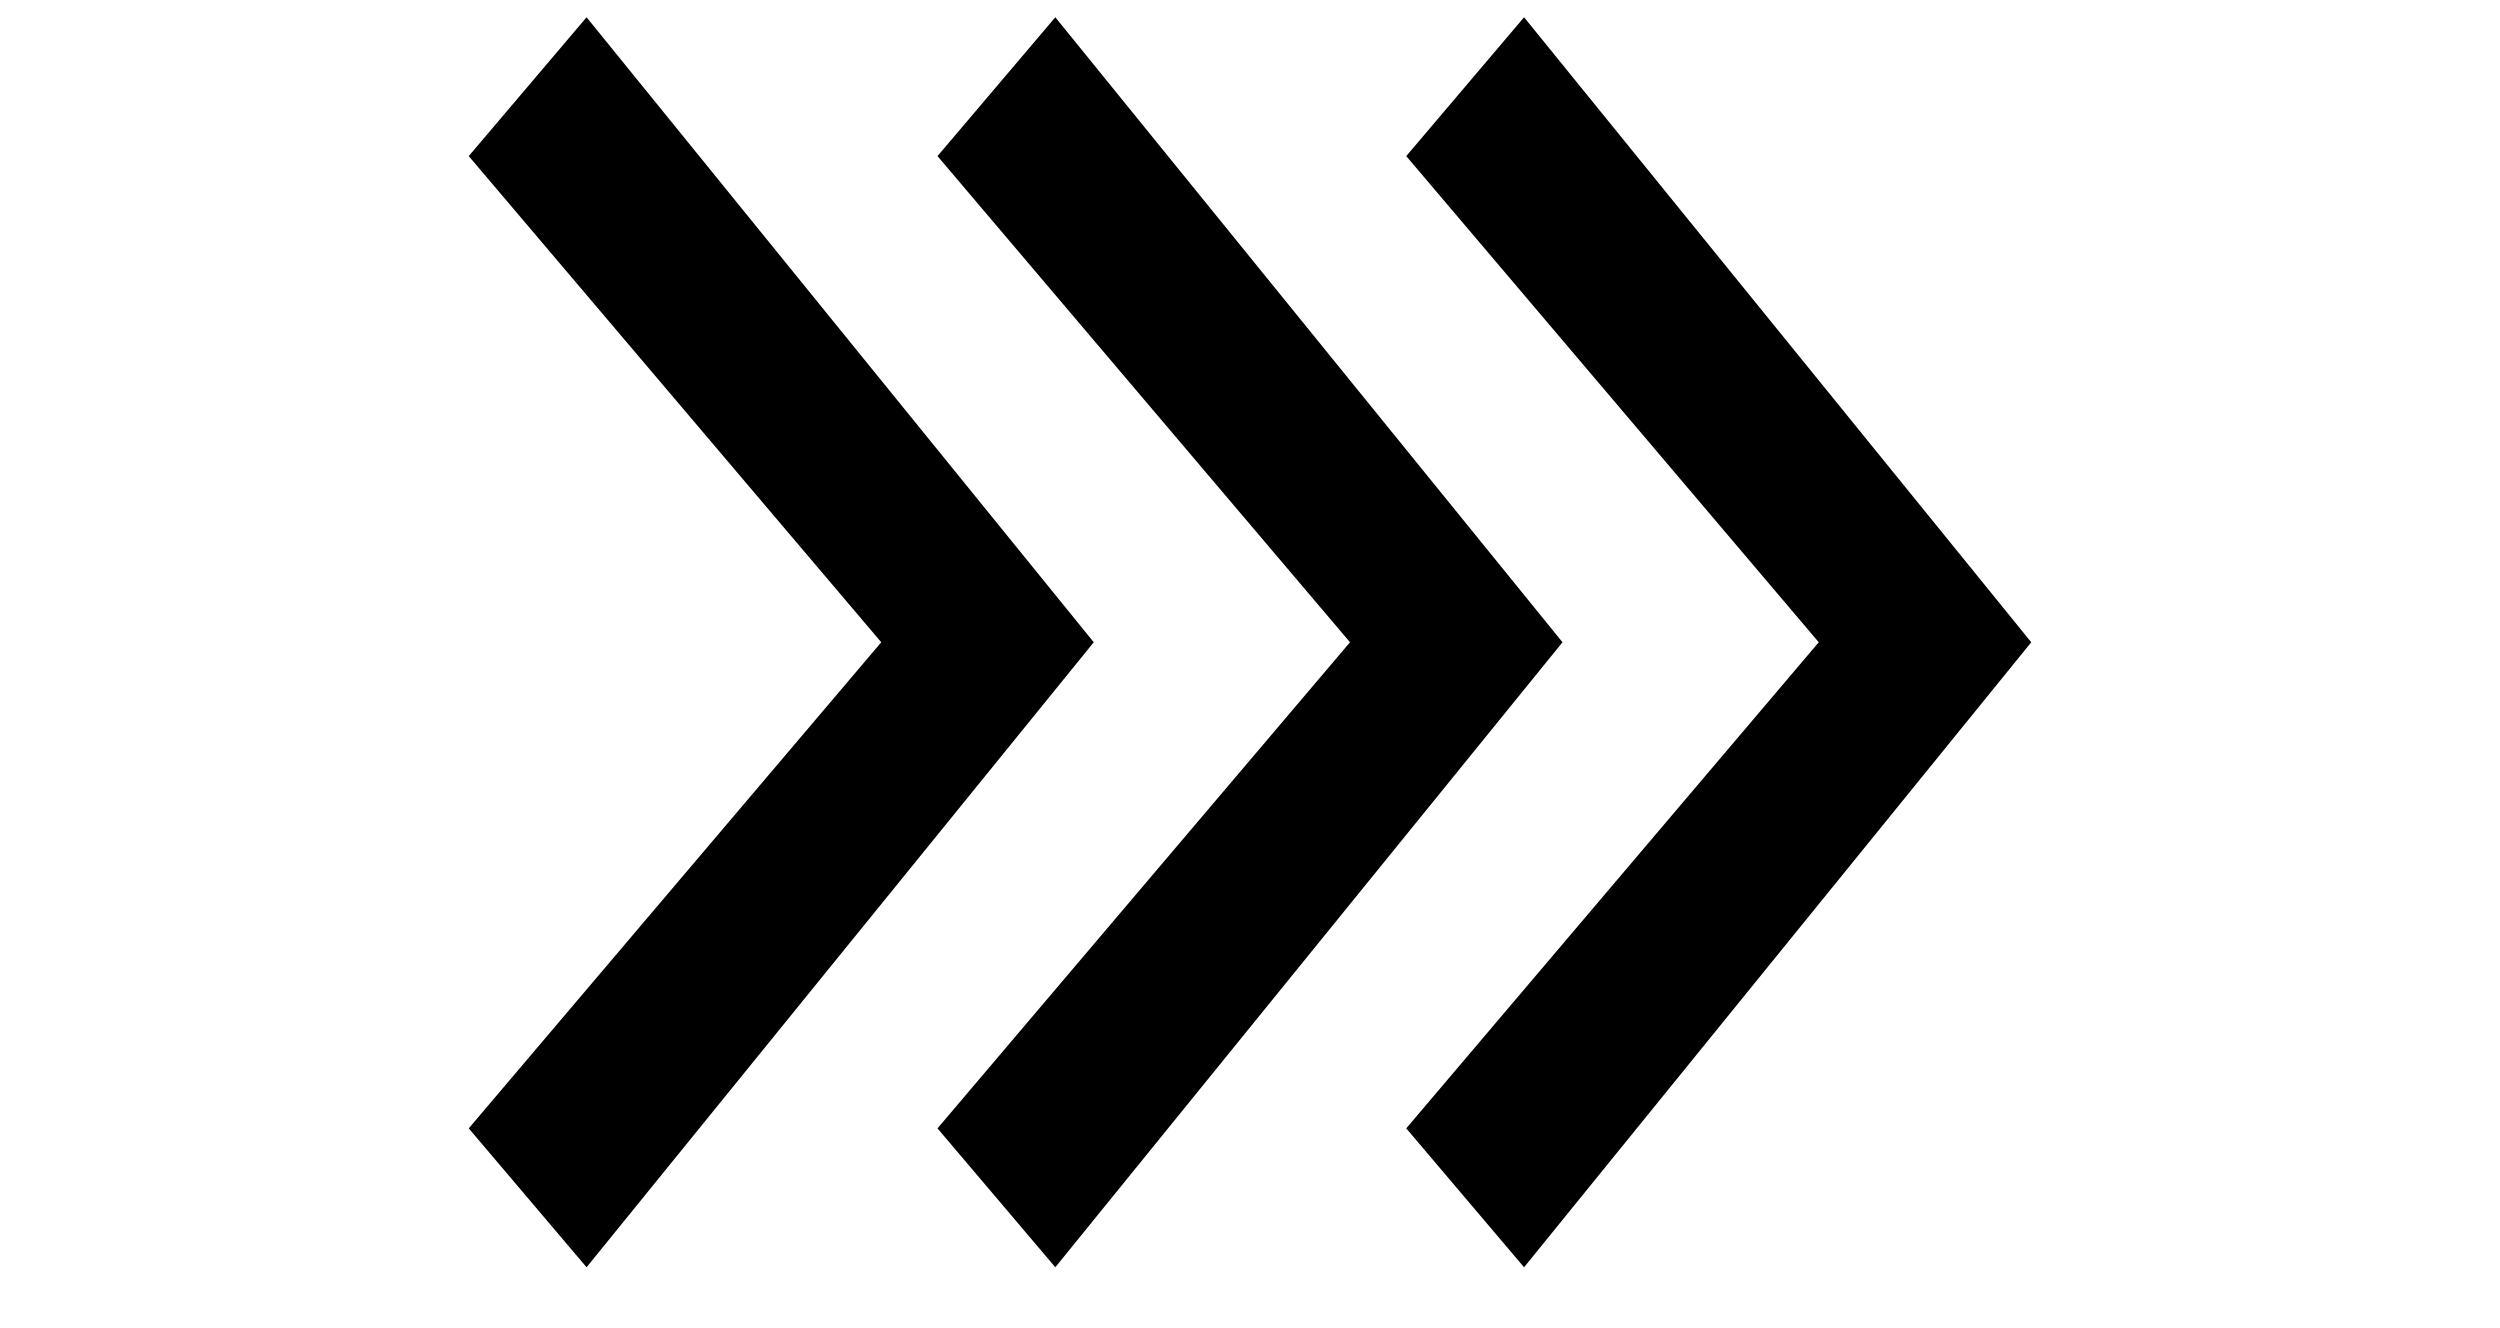 <svg xmlns="http://www.w3.org/2000/svg"
                                            width="100%" height="100%" viewBox="0 0 32 17" fill="none"
                                            preserveAspectRatio="xMidYMid meet" aria-hidden="true" role="img">
                                            <path
                                                d="M7.508 16.221L14 8.221L7.508 0.221L6 1.998L11.28 8.221L6 14.443L7.508 16.221Z"
                                                fill="currentColor"></path>
                                            <path
                                                d="M13.508 16.221L20 8.221L13.508 0.221L12 1.998L17.28 8.221L12 14.443L13.508 16.221Z"
                                                fill="currentColor"></path>
                                            <path
                                                d="M19.508 16.221L26 8.221L19.508 0.221L18 1.998L23.28 8.221L18 14.443L19.508 16.221Z"
                                                fill="currentColor"></path>
                                        </svg>